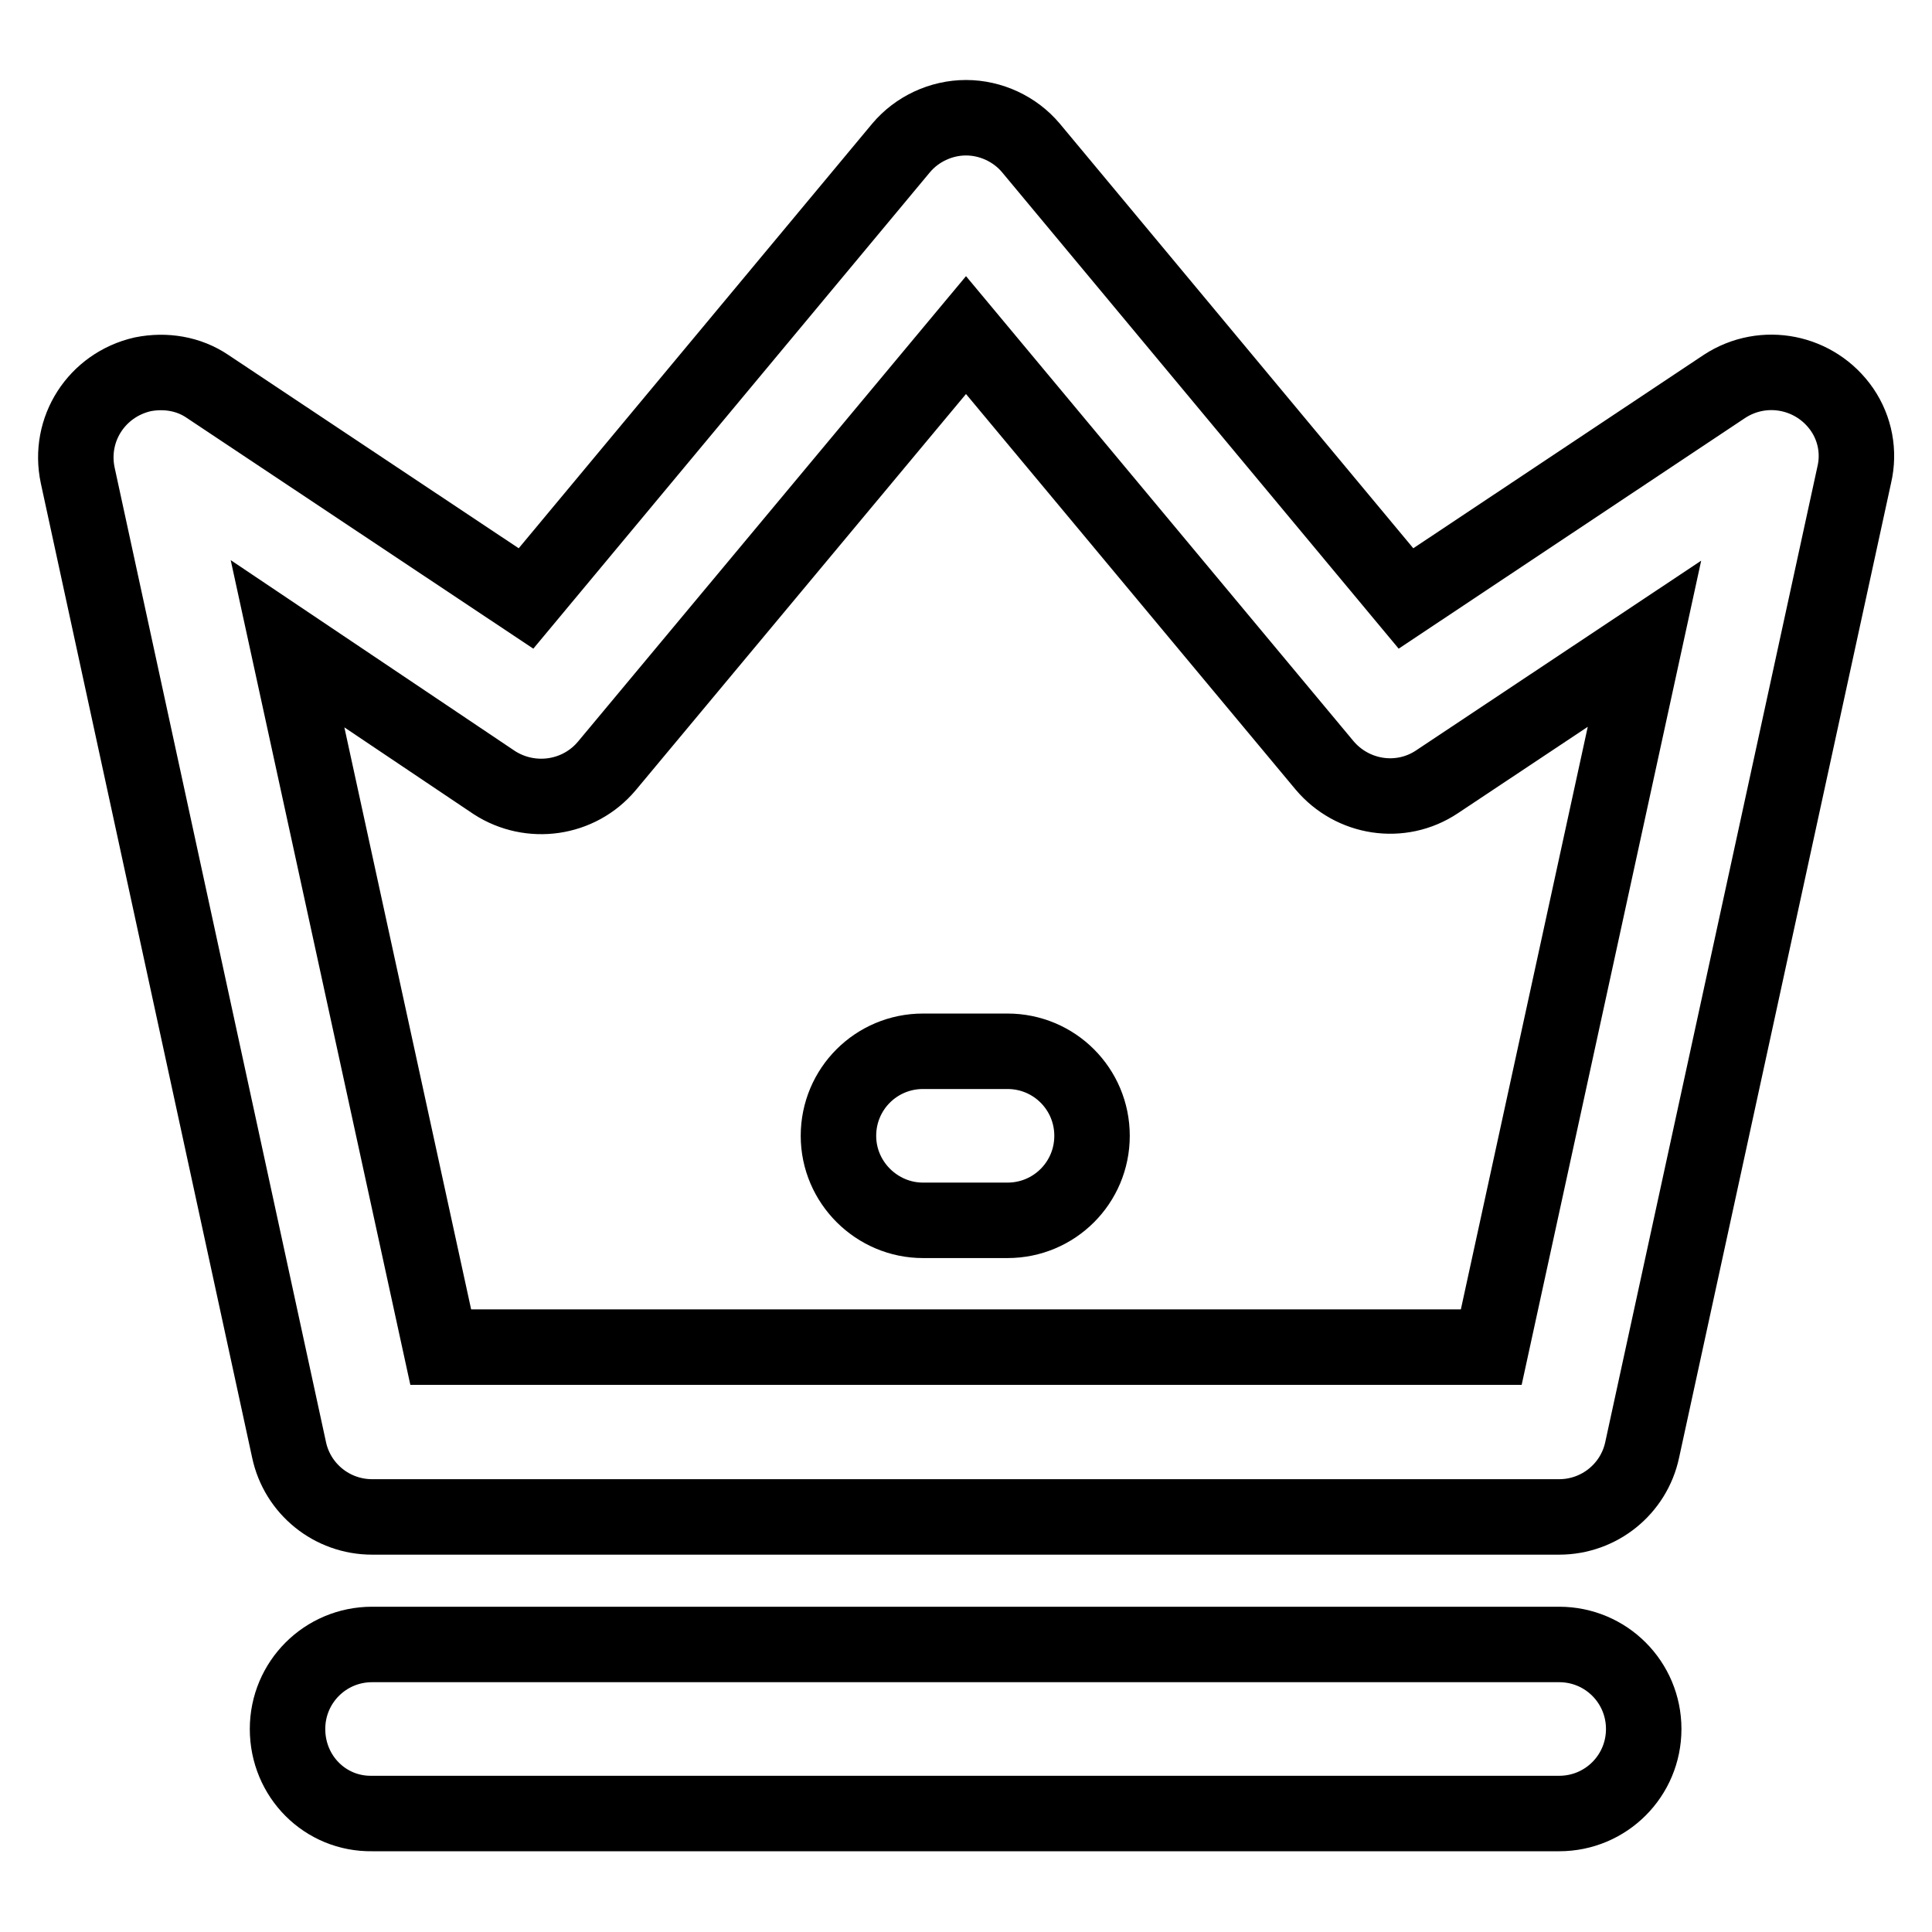 <?xml version="1.0" encoding="utf-8"?>
<!-- Svg Vector Icons : http://www.onlinewebfonts.com/icon -->
<!DOCTYPE svg PUBLIC "-//W3C//DTD SVG 1.1//EN" "http://www.w3.org/Graphics/SVG/1.1/DTD/svg11.dtd">
<svg version="1.1" xmlns="http://www.w3.org/2000/svg" xmlns:xlink="http://www.w3.org/1999/xlink" x="0px" y="0px" viewBox="0 0 256 256" enable-background="new 0 0 256 256" xml:space="preserve">
<g> <path stroke-width="10" fill-opacity="0" stroke="#000000"  d="M128,15.6c3.3,0,6.5,1.5,8.6,4l49.7,59.7l42.2-28.1c5.2-3.4,12.1-2,15.6,3.1c1.7,2.5,2.3,5.6,1.6,8.6 l-28.1,129.2c-1.1,5.2-5.7,8.9-11,8.9H49.3c-5.3,0-9.9-3.7-11-8.9L10.3,63c-1.3-6.1,2.5-12,8.6-13.4c3-0.6,6.1-0.1,8.6,1.6 l42.2,28.1l49.7-59.7C121.5,17.1,124.7,15.6,128,15.6z M128,44.4l-47.6,57.1c-3.7,4.4-10.1,5.3-14.9,2.2L38.1,85.3l20.3,93.2h139.2 l20.3-93.2l-27.5,18.3c-4.8,3.2-11.2,2.2-14.9-2.2L128,44.4L128,44.4z"/> <path stroke-width="10" fill-opacity="0" stroke="#000000"  d="M111.1,150.5c0-6.2,5-11.2,11.2-11.2l0,0h11.2c6.2,0,11.2,5,11.2,11.2c0,6.2-5,11.2-11.2,11.2h-11.2 C116.2,161.7,111.1,156.7,111.1,150.5L111.1,150.5z M38.1,229.1c0-6.2,5-11.2,11.2-11.2l0,0h157.3c6.2,0,11.2,5,11.2,11.2 c0,6.2-5,11.2-11.2,11.2c0,0,0,0,0,0H49.3C43.1,240.4,38.1,235.4,38.1,229.1L38.1,229.1z"/></g>
</svg>